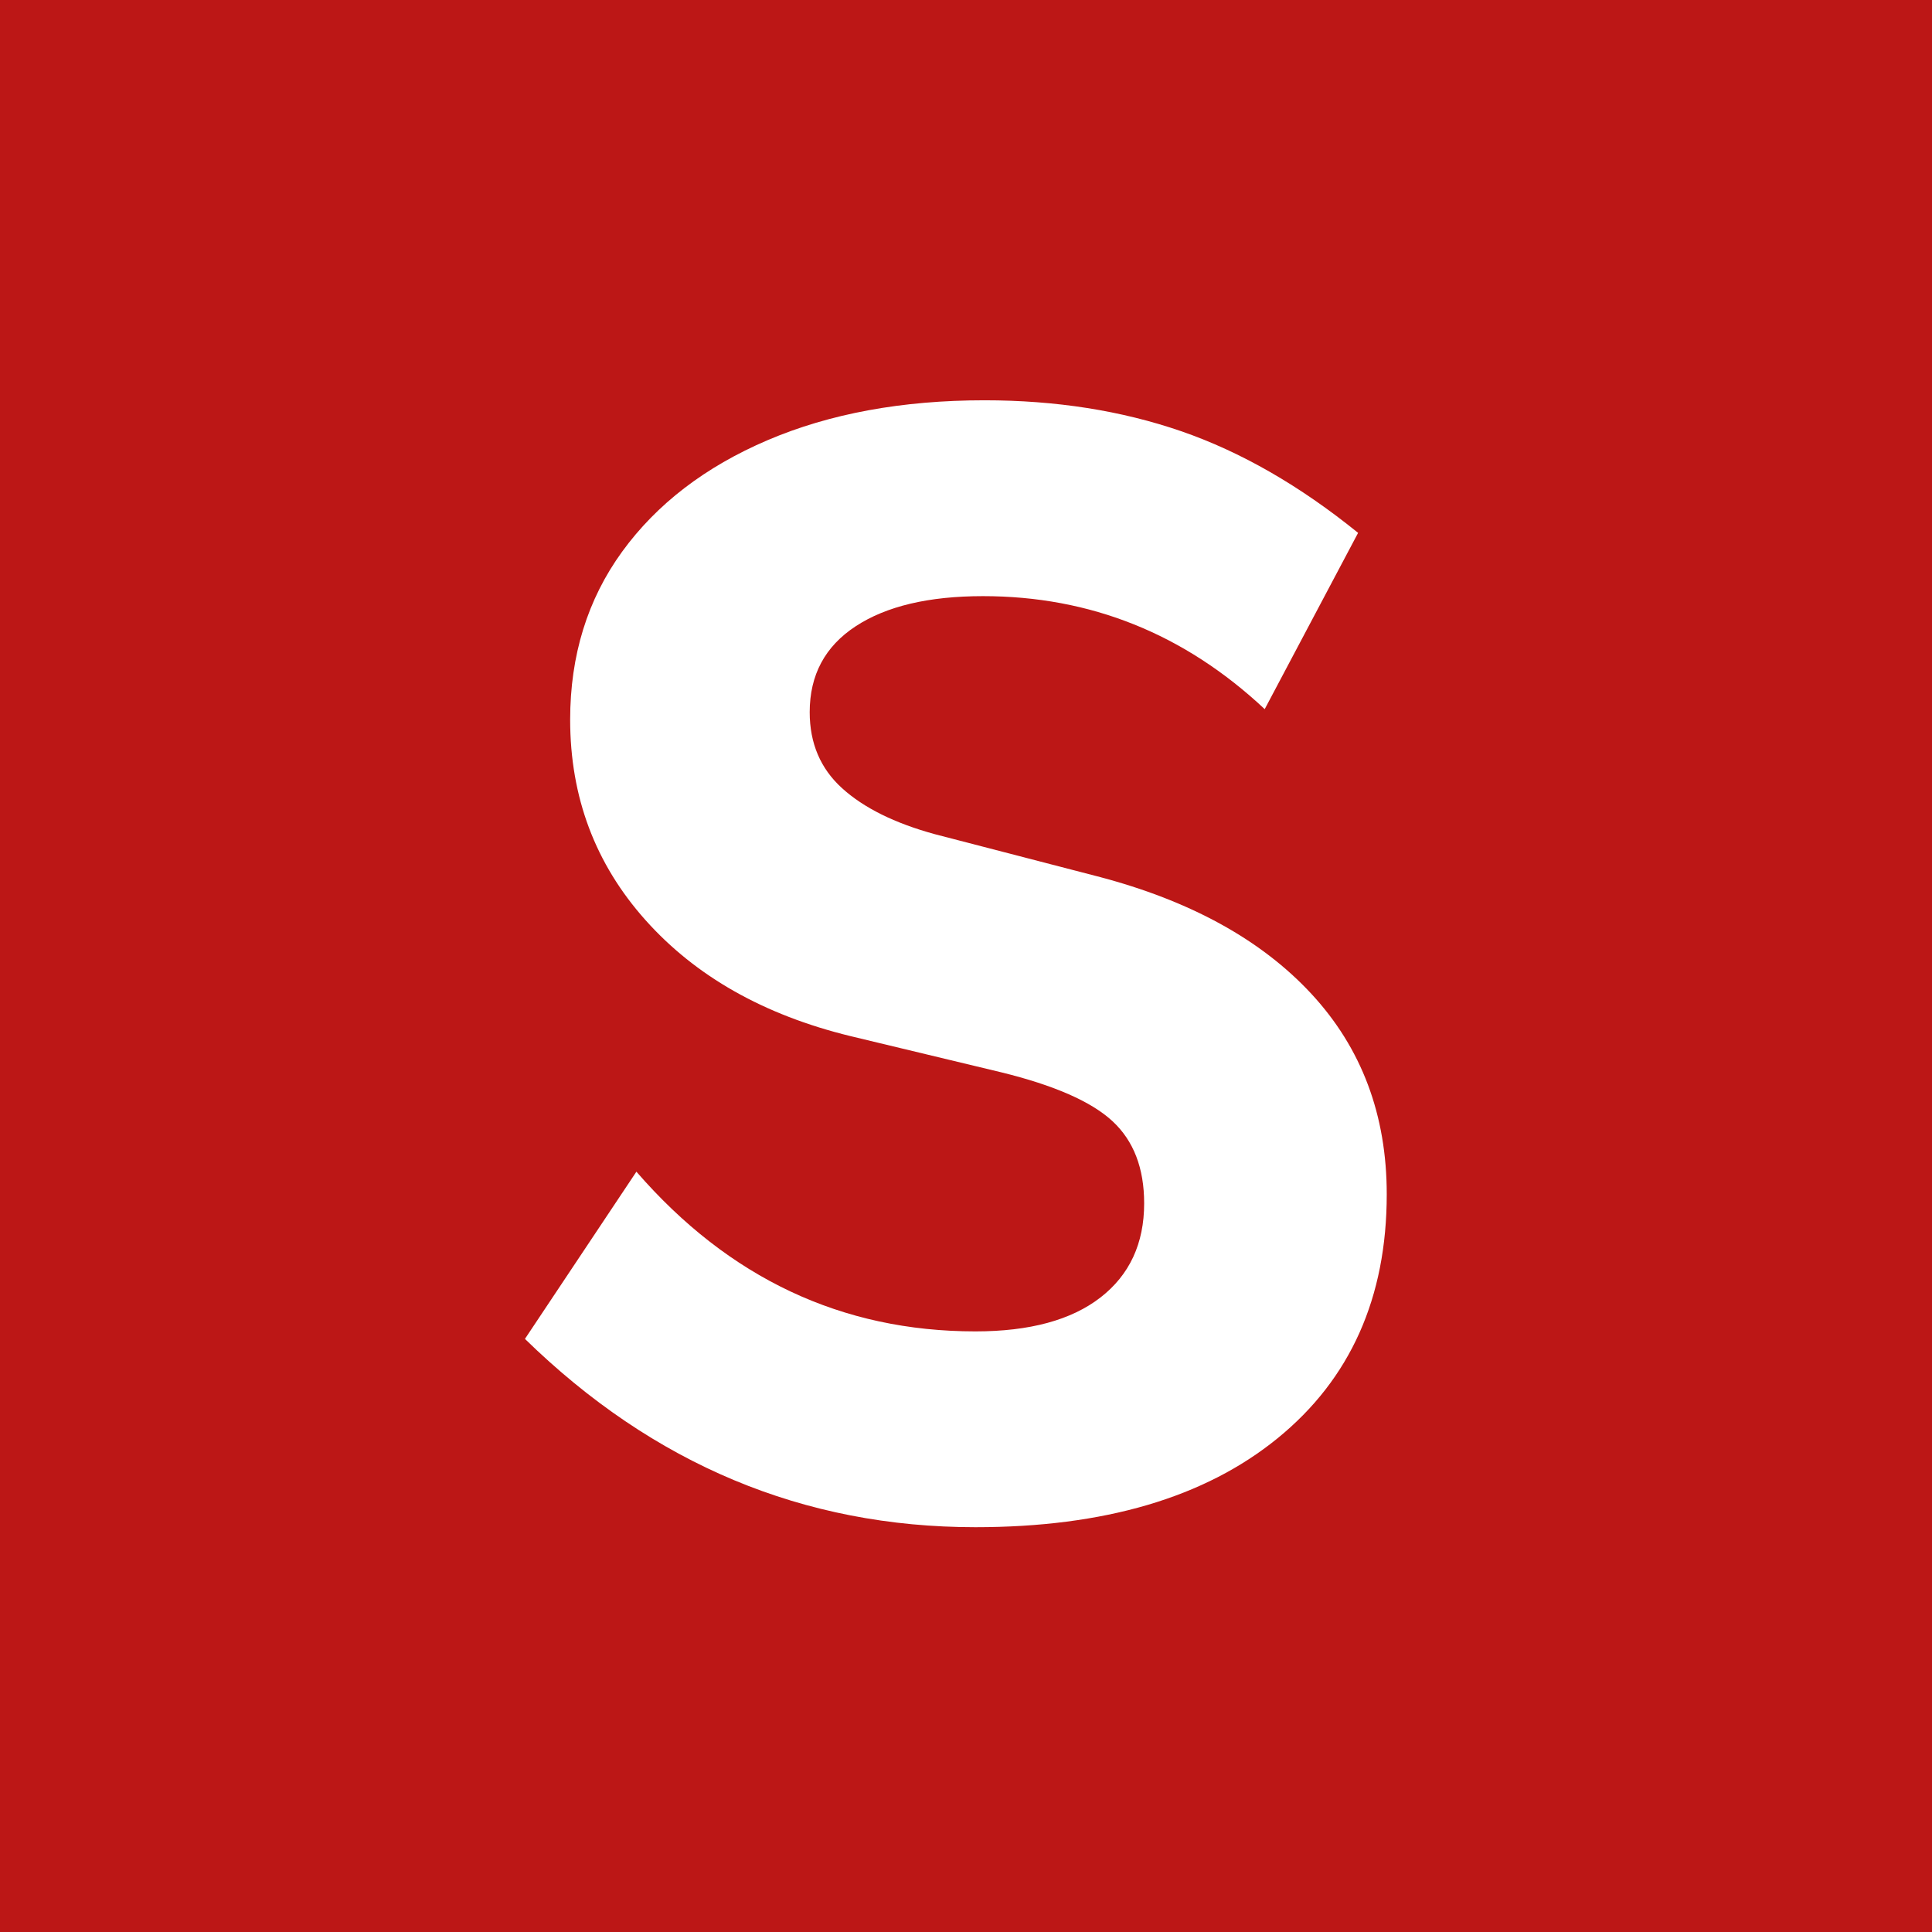 <svg width="80" height="80" viewBox="0 0 80 80" fill="none" xmlns="http://www.w3.org/2000/svg">
<rect width="80" height="80" fill="#BC1716"/>
<path d="M21.736 55.442L26.352 48.517C30.178 52.926 34.858 55.13 40.39 55.13C42.636 55.13 44.361 54.662 45.568 53.726C46.773 52.79 47.377 51.491 47.377 49.827C47.377 48.371 46.941 47.238 46.067 46.427C45.193 45.616 43.654 44.94 41.45 44.4L35.212 42.902C31.634 42.028 28.806 40.428 26.727 38.098C24.647 35.769 23.609 33.004 23.609 29.8C23.609 27.14 24.326 24.821 25.76 22.845C27.195 20.87 29.202 19.331 31.781 18.228C34.359 17.127 37.353 16.575 40.765 16.575C43.717 16.575 46.431 17.002 48.906 17.854C51.38 18.707 53.824 20.111 56.236 22.065L52.369 29.364C49.04 26.245 45.152 24.685 40.702 24.685C38.456 24.685 36.698 25.101 35.431 25.933C34.161 26.765 33.528 27.951 33.528 29.489C33.528 30.779 33.975 31.828 34.87 32.639C35.764 33.45 37.042 34.085 38.706 34.541L45.444 36.289C49.27 37.286 52.222 38.909 54.303 41.154C56.382 43.4 57.422 46.166 57.422 49.452C57.422 53.736 55.914 57.105 52.899 59.558C49.883 62.013 45.714 63.238 40.391 63.238C33.278 63.238 27.061 60.64 21.737 55.441L21.736 55.442Z" fill="white"/>
</svg>
